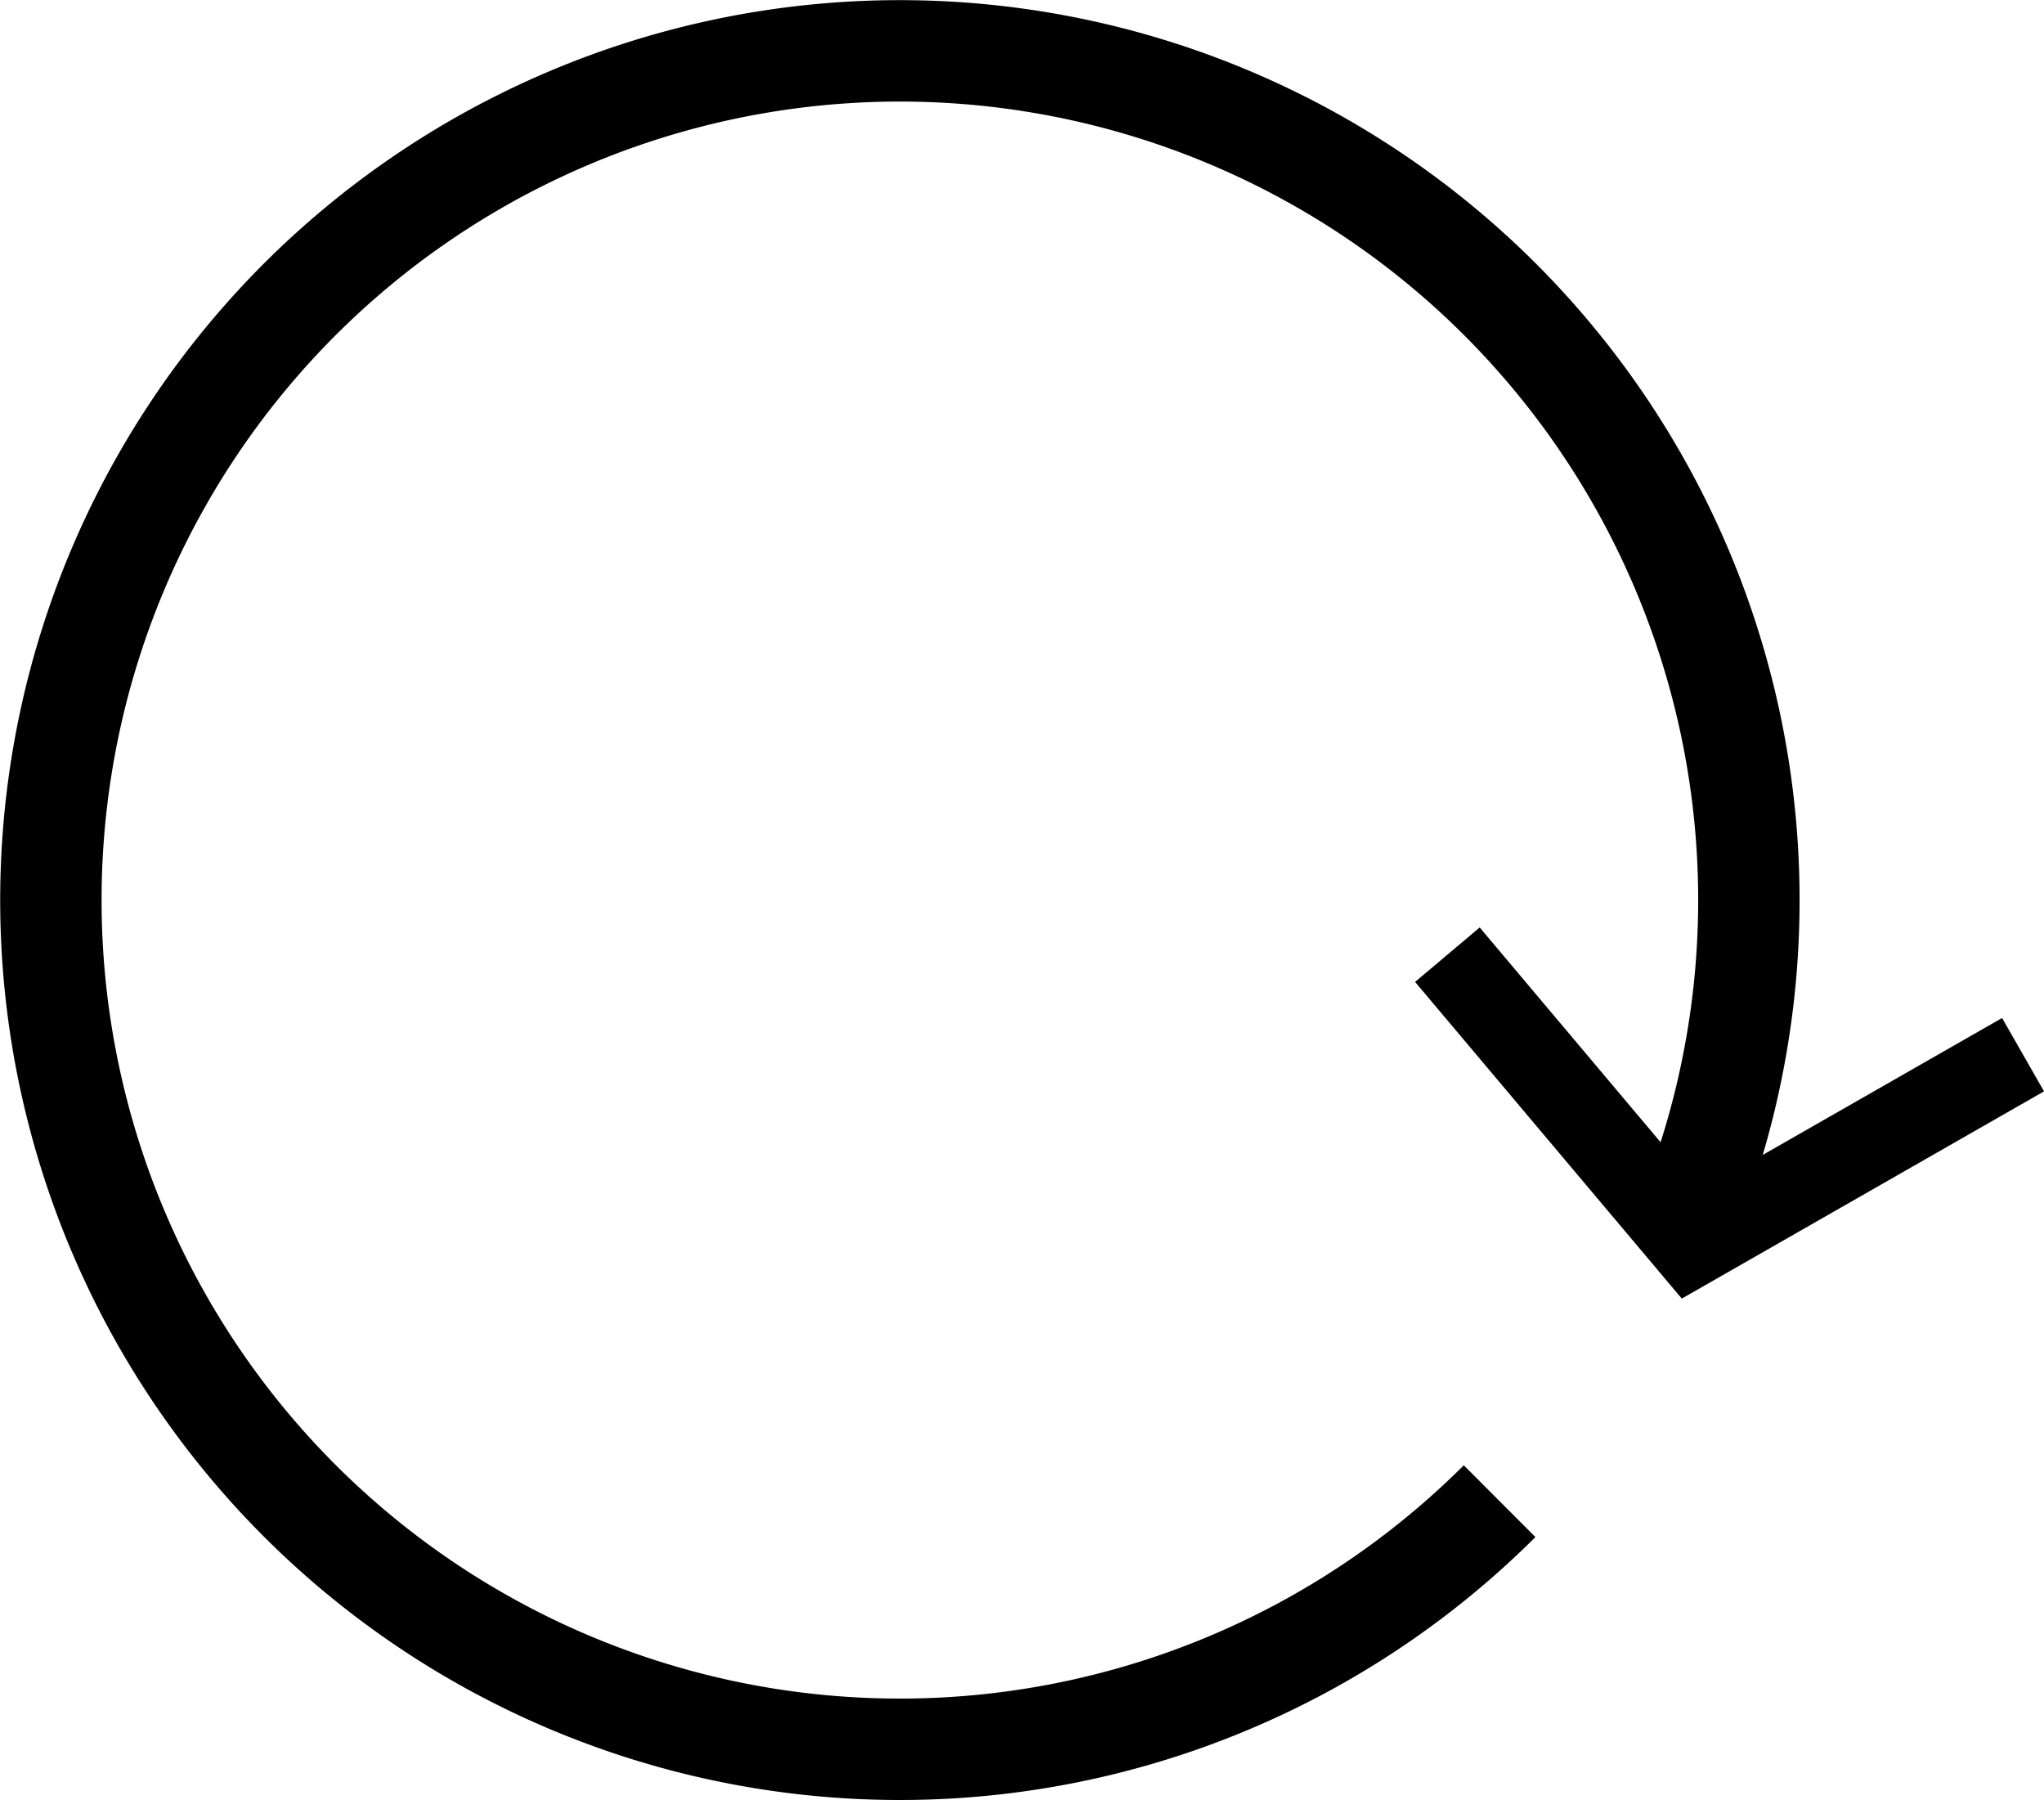 <svg xmlns="http://www.w3.org/2000/svg" width="24.191" height="21.298" viewBox="0 0 24.191 21.298">
    <g data-name="Grupo 9502">
        <g data-name="Grupo 7460">
            <g data-name="Grupo 7454">
                <g data-name="Grupo 7139">
                    <g data-name="Grupo 7133">
                        <path data-name="Trazado 10514" d="M17.965 17.934a10.048 10.048 0 1 1 2.21-3.327" transform="translate(-.217 -.172)" style="stroke-miterlimit:10;stroke-width:1.2px;fill:none;stroke:#000"/>
                    </g>
                    <path data-name="Trazado 13618" d="m24.085 12.4-3.925 2.245-2.888-3.428" transform="translate(-.142 .079)" style="fill:none;stroke:#000"/>
                </g>
            </g>
        </g>
    </g>
</svg>
